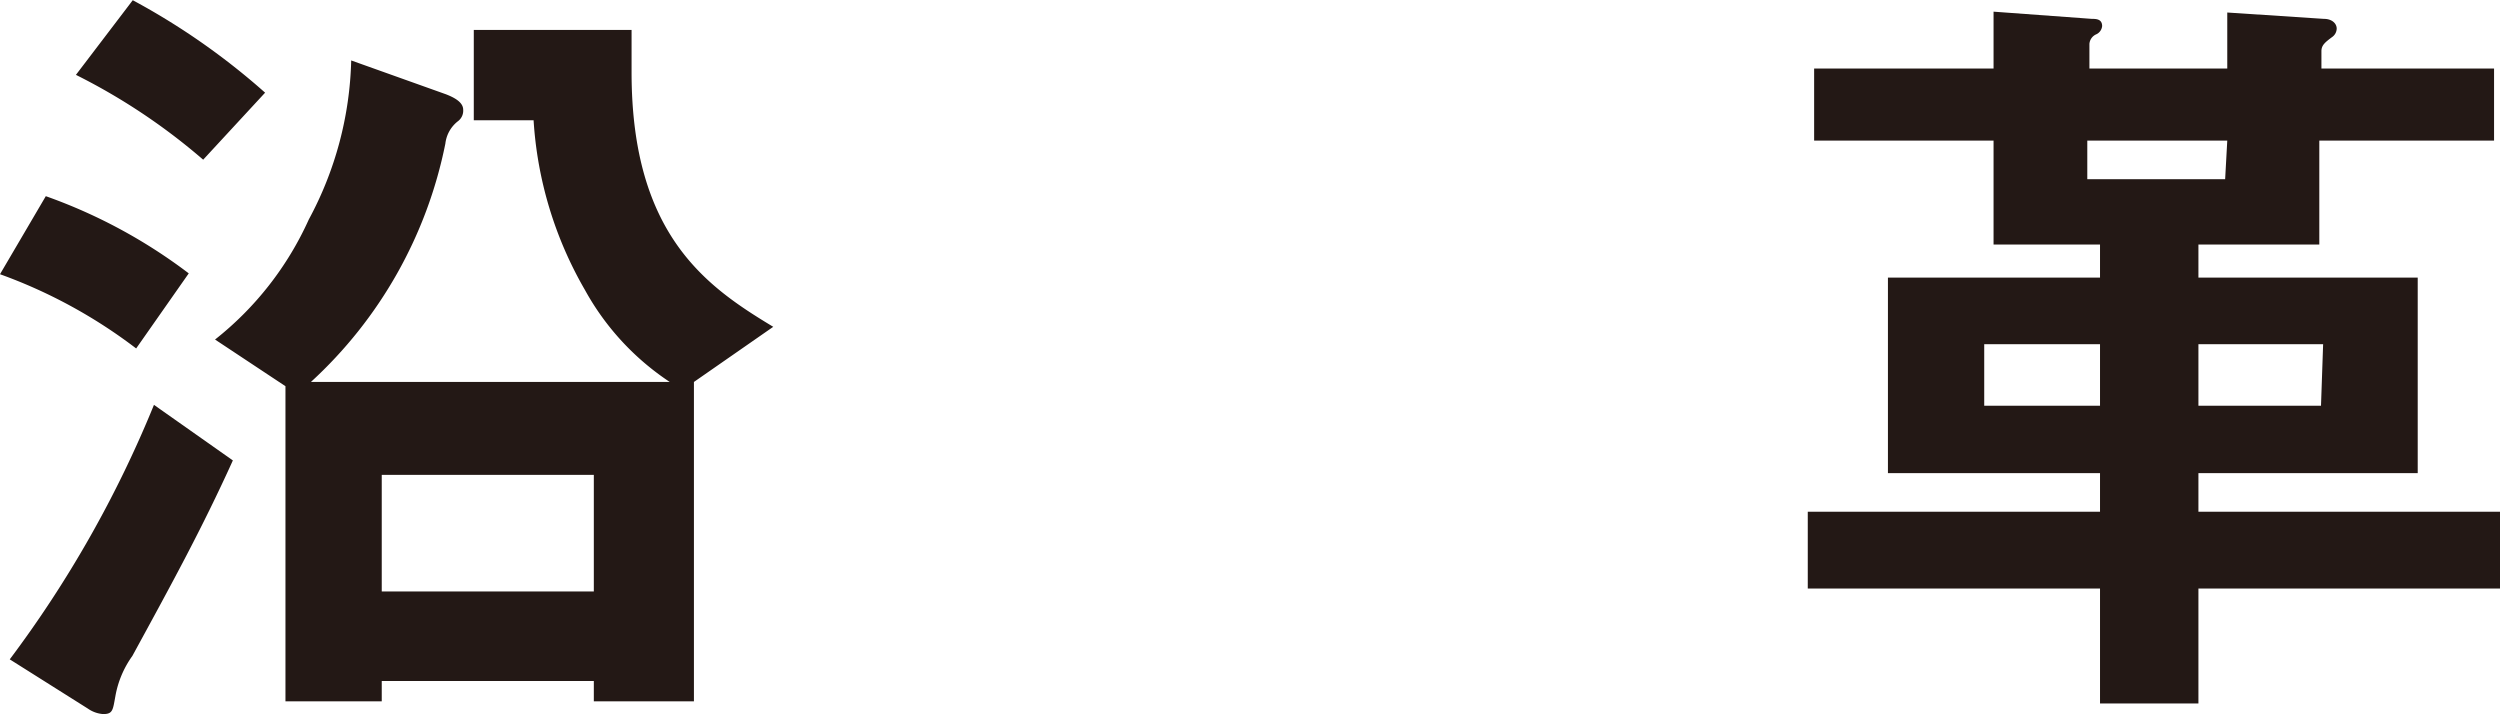 <svg xmlns="http://www.w3.org/2000/svg" width="20.79mm" height="5.94mm" viewBox="0 0 58.94 16.83"><defs><style>.cls-1{fill:#231815;}</style></defs><g id="レイヤー_2" data-name="レイヤー 2"><g id="TOP2"><path class="cls-1" d="M3.21,8.21A12,12,0,0,0,0,6.46L1.08,4.62A12.45,12.45,0,0,1,4.45,6.44Zm-.09,7.25a2.31,2.31,0,0,0-.4.95c-.06.33-.06.42-.29.42a.72.72,0,0,1-.36-.13L.23,15.54a26.92,26.92,0,0,0,3.4-6l1.86,1.31C4.77,12.44,4.07,13.72,3.12,15.46ZM4.79,3.76a14.48,14.48,0,0,0-3-2L3.13,0A16.37,16.37,0,0,1,6.25,2.18ZM16.36,9v7.53H14v-.48H9v.48H6.73V9.1L5.07,8A7.57,7.57,0,0,0,7.28,5.17a8.3,8.3,0,0,0,1-3.75l2.24.8c.15.06.4.17.4.36a.31.31,0,0,1-.12.27.78.78,0,0,0-.3.53A10.39,10.39,0,0,1,7.33,9h8.46a6.16,6.16,0,0,1-2-2.17,9.1,9.1,0,0,1-1.21-4H11.17V.7h3.72c0,.33,0,.61,0,1,0,3.86,1.8,5.07,3.34,6ZM14,11.19H9v2.75H14Z"/><path class="cls-1" d="M51.83,13.87v2.71H49.51V13.87H42.62V12.06h6.89v-.91h-5V6.54h5V5.76H47V3.31H42.77V1.61H47V.27l2.32.17c.09,0,.24,0,.24.17a.24.24,0,0,1-.13.19.27.27,0,0,0-.17.23v.58h3.25V.29l2.28.15c.19,0,.3.11.3.23a.25.25,0,0,1-.11.2c-.16.12-.25.19-.25.33v.41h4.07v1.7H54.68V5.76H51.83v.78H57v4.61H51.83v.91h7.11v1.81ZM49.51,8.11H46.78V9.56h2.73Zm3-4.8H49.21v.91h3.25Zm2.26,4.8H51.83V9.56h2.89Z"/></g></g></svg>